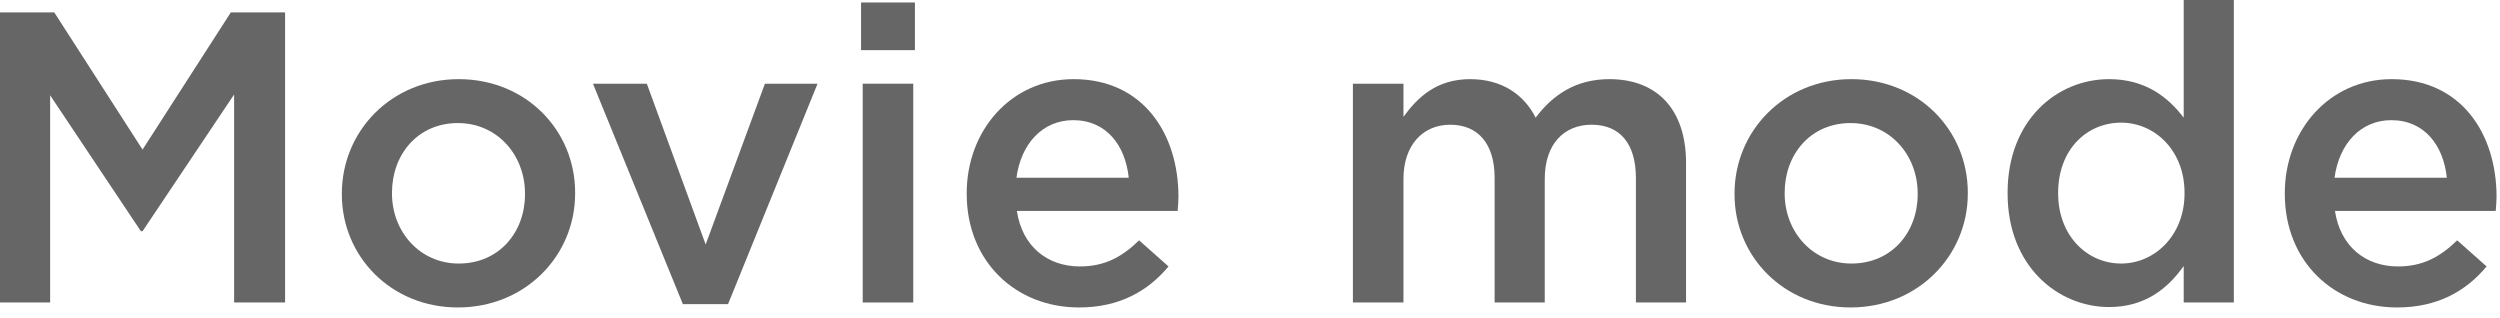 <?xml version="1.0" encoding="UTF-8"?>
<svg width="181px" height="23px" viewBox="0 0 181 23" version="1.1" xmlns="http://www.w3.org/2000/svg" xmlns:xlink="http://www.w3.org/1999/xlink">
    <title>Movie mode_icon</title>
    <g id="r" stroke="none" stroke-width="1" fill="none" fill-rule="evenodd" opacity="0.6">
        <g id="S5400A" transform="translate(-1002, -6788)" fill="#000000" fill-rule="nonzero">
            <g id="编组-18备份-14" transform="translate(0, 6503)">
                <g id="编组-39备份-10" transform="translate(360, 0)">
                    <g id="编组-38" transform="translate(600, 0)">
                        <g id="编组-37" transform="translate(40, 141)">
                            <g id="Movie-mode_icon" transform="translate(2, 144)">
                                <polygon id="路径" points="0 21.9 3.63 21.9 3.63 6.9 10.2 16.74 10.32 16.74 16.95 6.84 16.95 21.9 20.64 21.9 20.64 0.9 16.71 0.9 10.32 10.83 3.93 0.9 0 0.9"></polygon>
                                <path d="M33.15,22.26 C38.04,22.26 41.64,18.51 41.64,14.01 L41.64,13.95 C41.64,9.42 38.07,5.73 33.21,5.73 C28.35,5.73 24.75,9.48 24.75,14.01 L24.75,14.07 C24.75,18.57 28.32,22.26 33.15,22.26 Z M33.21,19.08 C30.39,19.08 28.38,16.77 28.38,14.01 L28.38,13.95 C28.38,11.19 30.24,8.91 33.15,8.91 C36,8.91 38.01,11.22 38.01,14.01 L38.01,14.07 C38.01,16.8 36.15,19.08 33.21,19.08 Z" id="形状"></path>
                                <polygon id="路径" points="49.44 22.02 52.71 22.02 59.19 6.06 55.38 6.06 51.09 17.7 46.83 6.06 42.93 6.06"></polygon>
                                <path d="M62.34,3.63 L66.24,3.63 L66.24,0.18 L62.34,0.18 L62.34,3.63 Z M62.46,21.9 L66.12,21.9 L66.12,6.06 L62.46,6.06 L62.46,21.9 Z" id="形状"></path>
                                <path d="M78.12,22.26 C81.03,22.26 83.1,21.09 84.6,19.29 L82.47,17.4 C81.21,18.63 79.95,19.29 78.18,19.29 C75.84,19.29 74.01,17.85 73.62,15.27 L85.26,15.27 C85.29,14.91 85.32,14.58 85.32,14.25 C85.32,9.69 82.77,5.73 77.73,5.73 C73.2,5.73 69.99,9.45 69.99,13.98 L69.99,14.04 C69.99,18.93 73.53,22.26 78.12,22.26 Z M73.59,12.87 C73.92,10.41 75.48,8.7 77.7,8.7 C80.1,8.7 81.48,10.53 81.72,12.87 L73.59,12.87 Z" id="形状"></path>
                                <path d="M97.95,21.9 L101.61,21.9 L101.61,12.96 C101.61,10.53 102.99,9.03 105,9.03 C107.01,9.03 108.21,10.41 108.21,12.87 L108.21,21.9 L111.84,21.9 L111.84,12.96 C111.84,10.41 113.25,9.03 115.23,9.03 C117.27,9.03 118.44,10.38 118.44,12.9 L118.44,21.9 L122.07,21.9 L122.07,11.79 C122.07,7.92 119.97,5.73 116.52,5.73 C114.12,5.73 112.44,6.84 111.18,8.52 C110.34,6.84 108.72,5.73 106.44,5.73 C104.01,5.73 102.63,7.05 101.61,8.46 L101.61,6.06 L97.95,6.06 L97.95,21.9 Z" id="路径"></path>
                                <path d="M133.98,22.26 C138.87,22.26 142.47,18.51 142.47,14.01 L142.47,13.95 C142.47,9.42 138.9,5.73 134.04,5.73 C129.18,5.73 125.58,9.48 125.58,14.01 L125.58,14.07 C125.58,18.57 129.15,22.26 133.98,22.26 Z M134.04,19.08 C131.22,19.08 129.21,16.77 129.21,14.01 L129.21,13.95 C129.21,11.19 131.07,8.91 133.98,8.91 C136.83,8.91 138.84,11.22 138.84,14.01 L138.84,14.07 C138.84,16.8 136.98,19.08 134.04,19.08 Z" id="形状"></path>
                                <path d="M152.7,22.23 C155.28,22.23 156.93,20.91 158.1,19.26 L158.1,21.9 L161.73,21.9 L161.73,0 L158.1,0 L158.1,8.52 C156.96,7.02 155.31,5.73 152.7,5.73 C148.92,5.73 145.35,8.7 145.35,13.95 L145.35,14.01 C145.35,19.26 148.98,22.23 152.7,22.23 Z M153.57,19.08 C151.11,19.08 149.01,17.07 149.01,14.01 L149.01,13.95 C149.01,10.83 151.08,8.88 153.57,8.88 C156,8.88 158.16,10.89 158.16,13.95 L158.16,14.01 C158.16,17.04 156,19.08 153.57,19.08 Z" id="形状"></path>
                                <path d="M173.55,22.26 C176.46,22.26 178.53,21.09 180.03,19.29 L177.9,17.4 C176.64,18.63 175.38,19.29 173.61,19.29 C171.27,19.29 169.44,17.85 169.05,15.27 L180.69,15.27 C180.72,14.91 180.75,14.58 180.75,14.25 C180.75,9.69 178.2,5.73 173.16,5.73 C168.63,5.73 165.42,9.45 165.42,13.98 L165.42,14.04 C165.42,18.93 168.96,22.26 173.55,22.26 Z M169.02,12.87 C169.35,10.41 170.91,8.7 173.13,8.7 C175.53,8.7 176.91,10.53 177.15,12.87 L169.02,12.87 Z" id="形状"></path>
                            </g>
                        </g>
                    </g>
                </g>
            </g>
        </g>
    </g>
</svg>